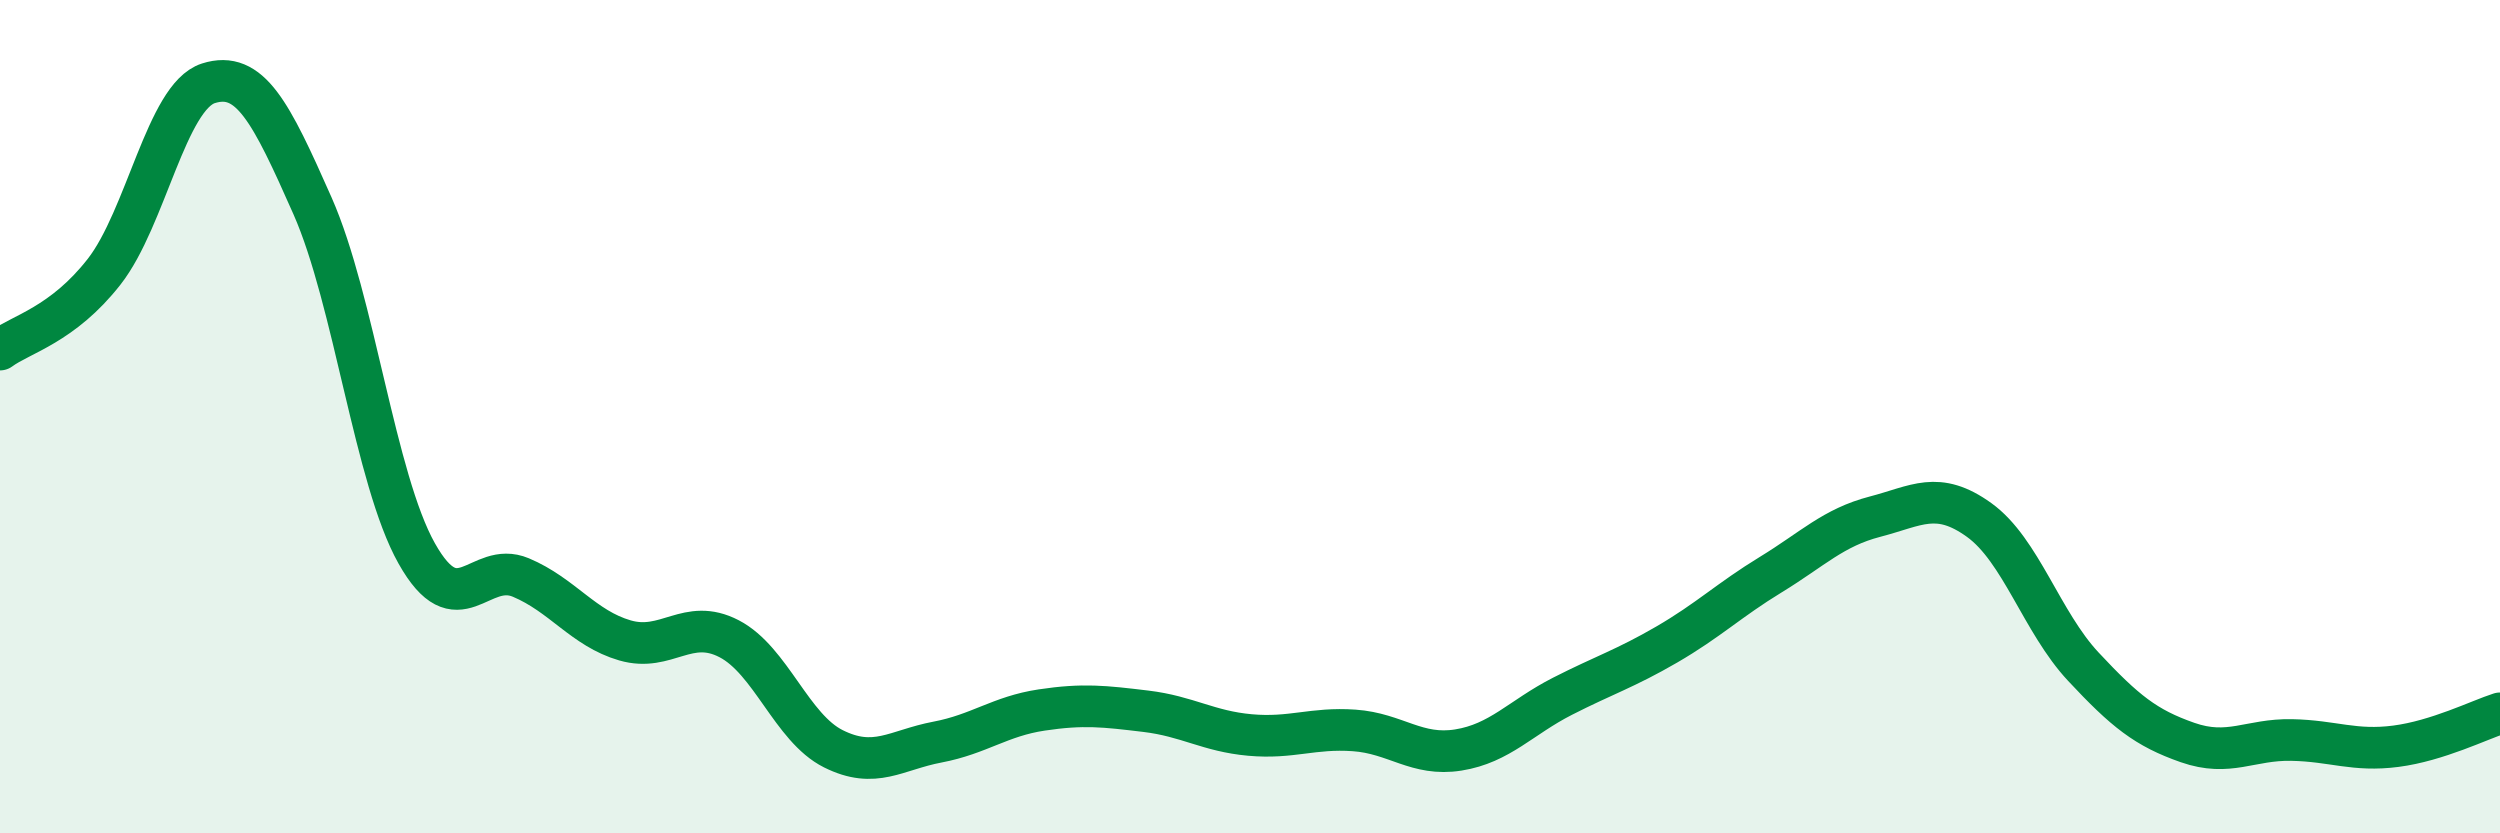 
    <svg width="60" height="20" viewBox="0 0 60 20" xmlns="http://www.w3.org/2000/svg">
      <path
        d="M 0,8.39 C 0.5,8.02 1.5,7.8 2.5,6.52 C 3.5,5.24 4,2.32 5,2 C 6,1.68 6.5,2.68 7.5,4.94 C 8.5,7.2 9,11.5 10,13.28 C 11,15.06 11.5,13.44 12.5,13.86 C 13.5,14.28 14,15.08 15,15.37 C 16,15.66 16.5,14.81 17.5,15.33 C 18.5,15.85 19,17.47 20,17.97 C 21,18.47 21.5,18 22.5,17.81 C 23.5,17.62 24,17.19 25,17.04 C 26,16.89 26.5,16.95 27.5,17.07 C 28.5,17.19 29,17.55 30,17.64 C 31,17.73 31.5,17.46 32.5,17.53 C 33.5,17.6 34,18.16 35,18 C 36,17.84 36.5,17.22 37.5,16.71 C 38.5,16.2 39,16.05 40,15.47 C 41,14.89 41.5,14.4 42.5,13.79 C 43.5,13.18 44,12.66 45,12.4 C 46,12.14 46.5,11.76 47.5,12.48 C 48.5,13.2 49,14.93 50,16 C 51,17.07 51.5,17.47 52.5,17.82 C 53.5,18.17 54,17.74 55,17.76 C 56,17.78 56.5,18.04 57.5,17.91 C 58.5,17.78 59.5,17.28 60,17.12L60 20L0 20Z"
        fill="#008740"
        opacity="0.1"
        stroke-linecap="round"
        stroke-linejoin="round"
      />
      <path
        d="M 0,8.39 C 0.5,8.02 1.5,7.8 2.5,6.52 C 3.5,5.24 4,2.32 5,2 C 6,1.68 6.5,2.68 7.5,4.94 C 8.5,7.2 9,11.5 10,13.28 C 11,15.06 11.5,13.44 12.5,13.86 C 13.5,14.28 14,15.08 15,15.37 C 16,15.66 16.5,14.81 17.5,15.33 C 18.5,15.85 19,17.47 20,17.97 C 21,18.47 21.5,18 22.5,17.81 C 23.5,17.62 24,17.19 25,17.04 C 26,16.89 26.5,16.95 27.5,17.07 C 28.5,17.19 29,17.55 30,17.64 C 31,17.73 31.5,17.46 32.5,17.53 C 33.5,17.6 34,18.16 35,18 C 36,17.84 36.5,17.22 37.5,16.71 C 38.5,16.2 39,16.05 40,15.47 C 41,14.89 41.5,14.4 42.5,13.79 C 43.5,13.18 44,12.66 45,12.4 C 46,12.14 46.5,11.76 47.5,12.48 C 48.5,13.2 49,14.93 50,16 C 51,17.07 51.5,17.47 52.5,17.82 C 53.5,18.17 54,17.74 55,17.76 C 56,17.78 56.5,18.04 57.5,17.91 C 58.5,17.78 59.5,17.28 60,17.12"
        stroke="#008740"
        stroke-width="1"
        fill="none"
        stroke-linecap="round"
        stroke-linejoin="round"
      />
    </svg>
  